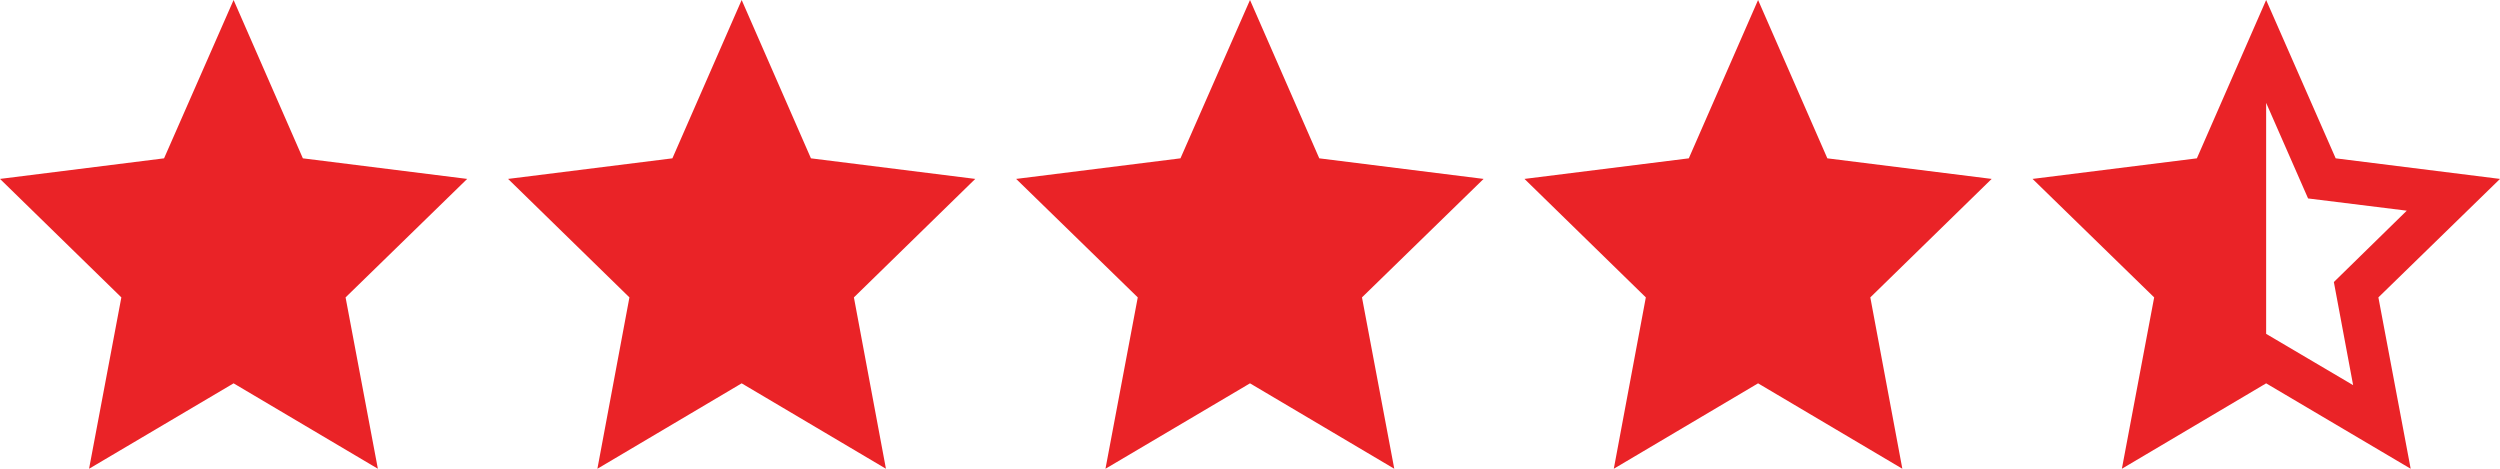<svg width="96" height="18" viewBox="0 0 96 18" fill="none" xmlns="http://www.w3.org/2000/svg" xmlns:xlink="http://www.w3.org/1999/xlink">
	<desc>
			Created with Pixso.
	</desc>
	<defs/>
	<path id="Vector" d="M8.97 14.72L3.42 18L4.66 11.42L0 6.87L6.3 6.08L8.97 0L11.63 6.08L17.94 6.87L13.27 11.42L14.51 18L8.97 14.72ZM28.48 14.72L22.94 18L24.17 11.42L19.51 6.87L25.82 6.08L28.48 0L31.14 6.08L37.45 6.87L32.79 11.42L34.02 18L28.48 14.72ZM42.45 18L48 14.72L53.54 18L52.3 11.42L56.97 6.87L50.66 6.08L48 0L45.33 6.08L39.02 6.87L43.69 11.42L42.45 18ZM67.51 14.72L61.97 18L63.2 11.42L58.54 6.87L64.85 6.08L67.51 0L70.17 6.08L76.48 6.87L71.82 11.42L73.05 18L67.51 14.72ZM81.48 18L87.02 14.72L92.57 18L91.33 11.42L96 6.87L89.69 6.08L87.02 0L84.36 6.08L78.05 6.87L82.72 11.42L81.48 18ZM90.36 14.79L87.02 12.82L87.02 3.95L88.63 7.62L92.42 8.09L89.62 10.83L90.36 14.79Z" fill="#EA2327" fill-opacity="1" fill-rule="evenodd"/>
</svg>
